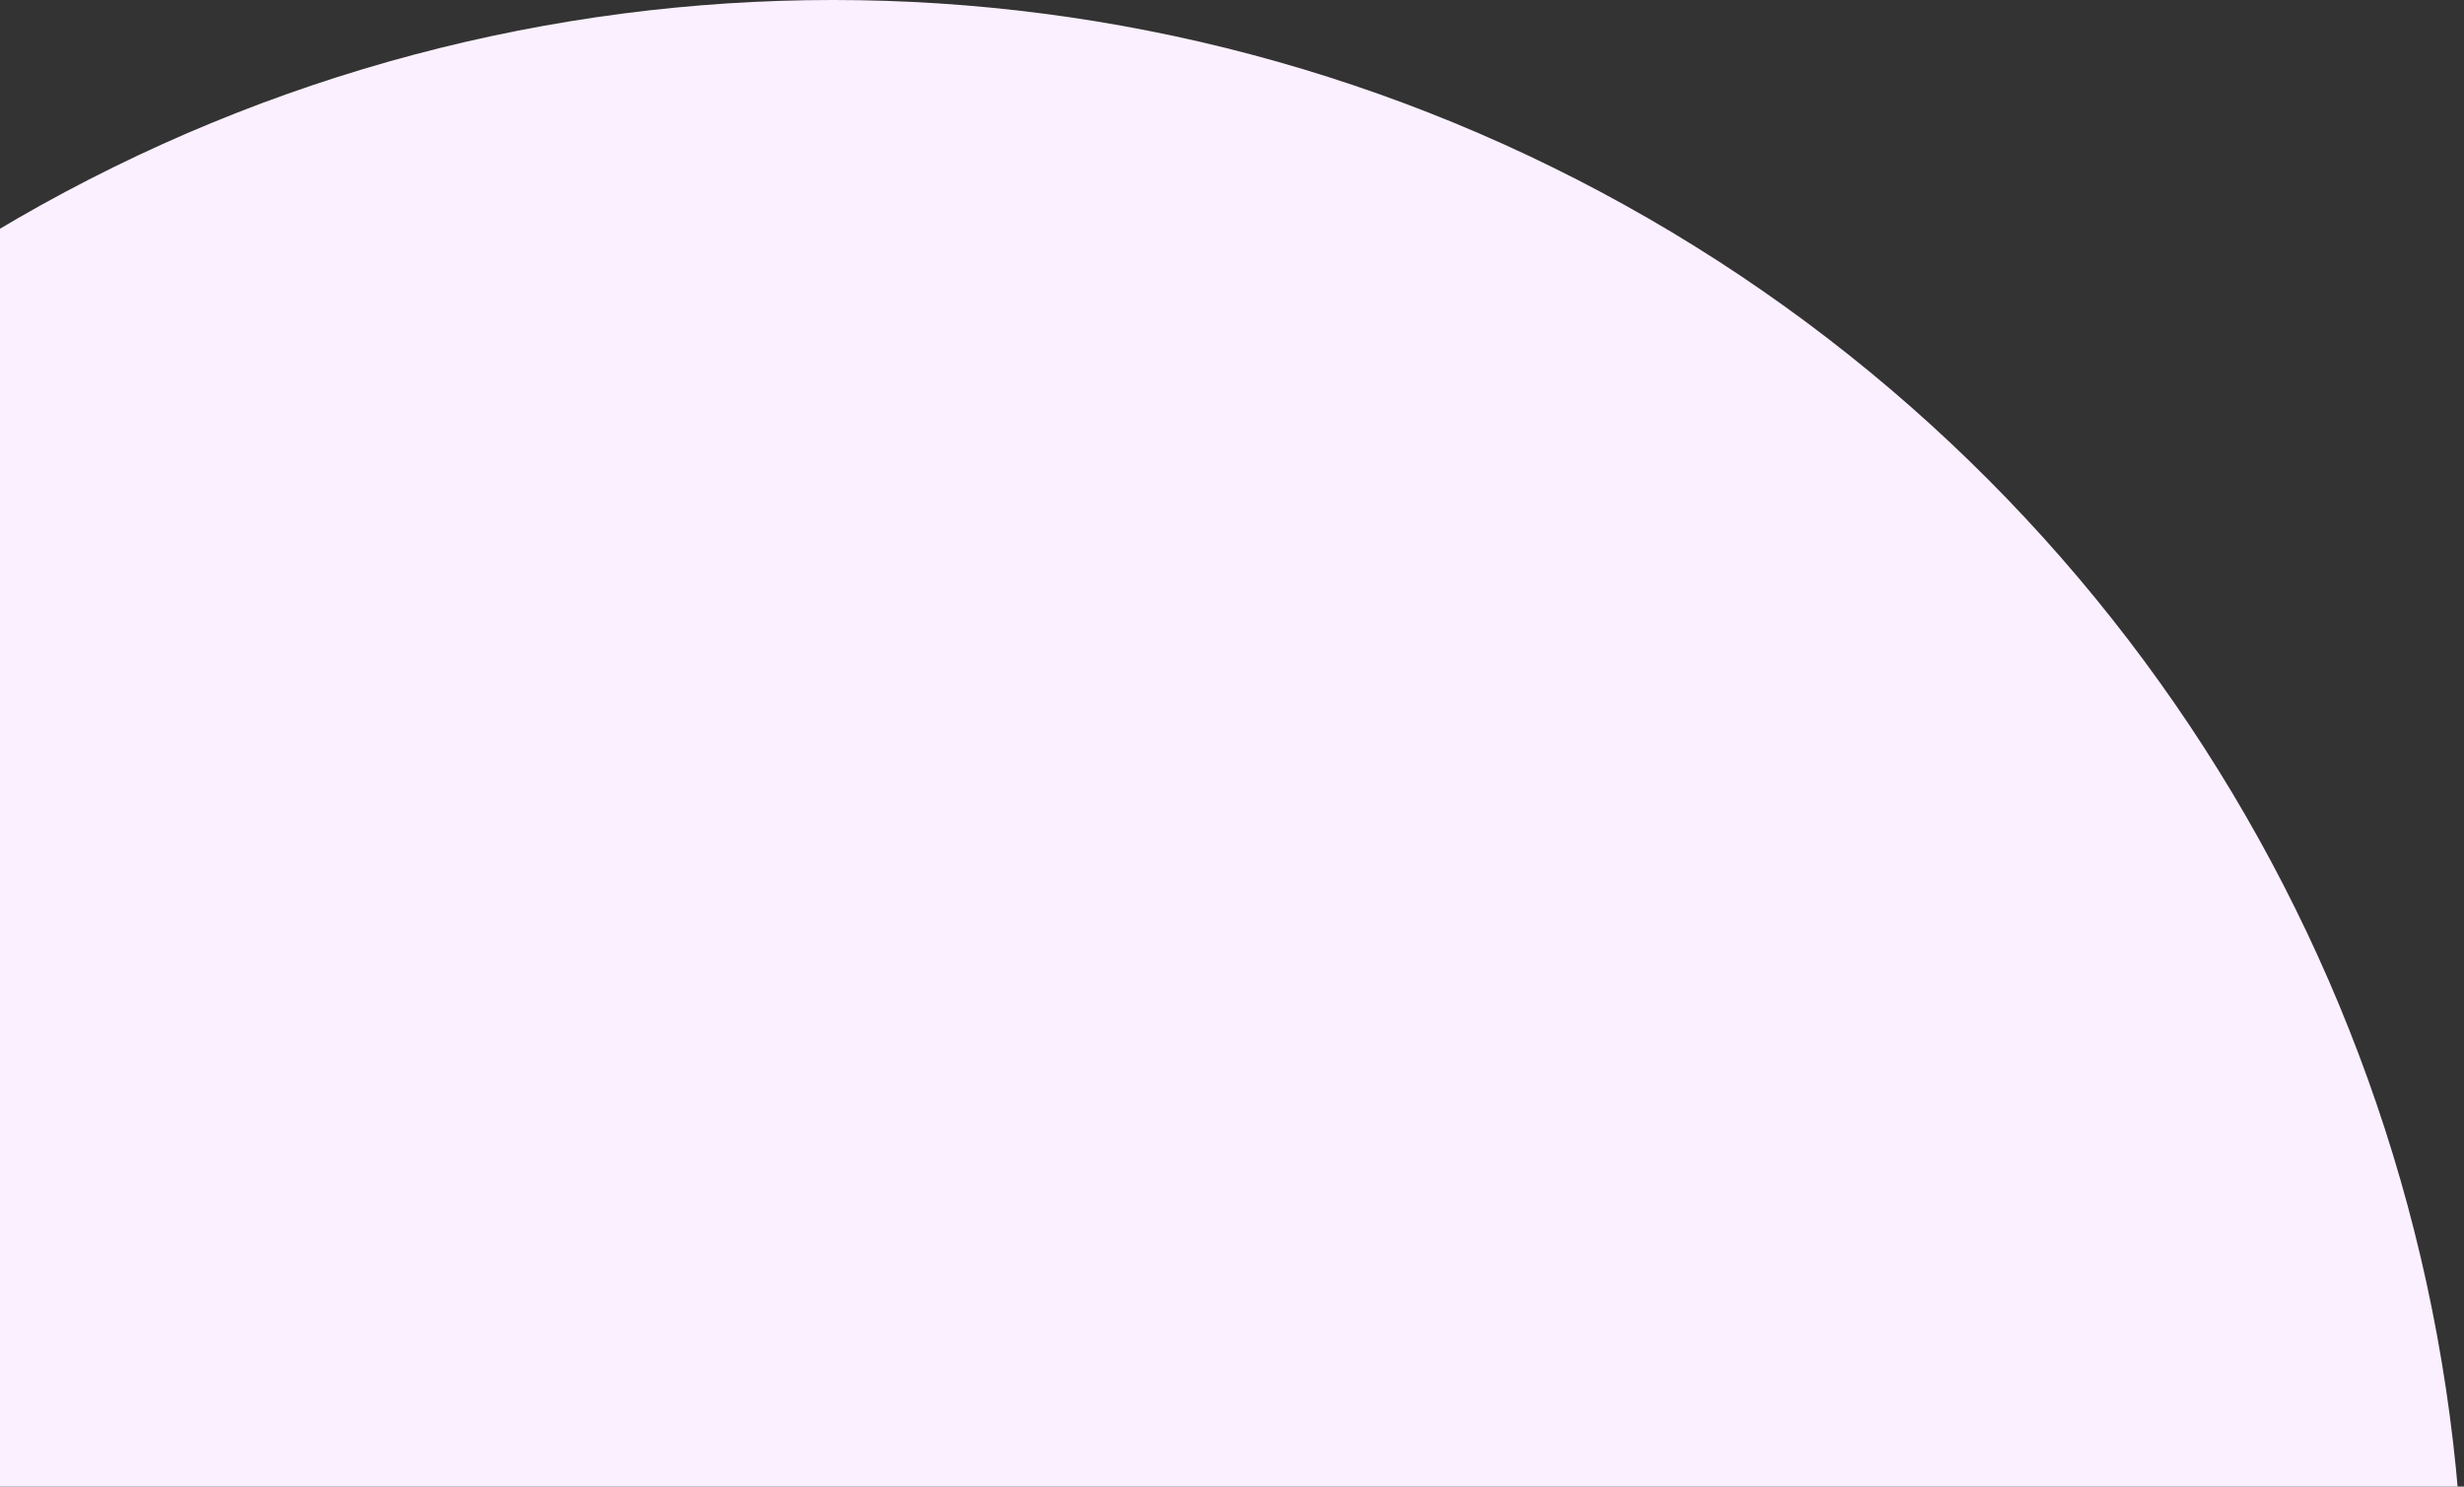 <svg width="991" height="598" viewBox="0 0 991 598" fill="none" xmlns="http://www.w3.org/2000/svg">
<rect x="0" y="0" width="991" height="598" fill="#333333" stroke="none"/>
<circle cx="335" cy="656" r="656" fill="#FBF0FF"/>
</svg>
